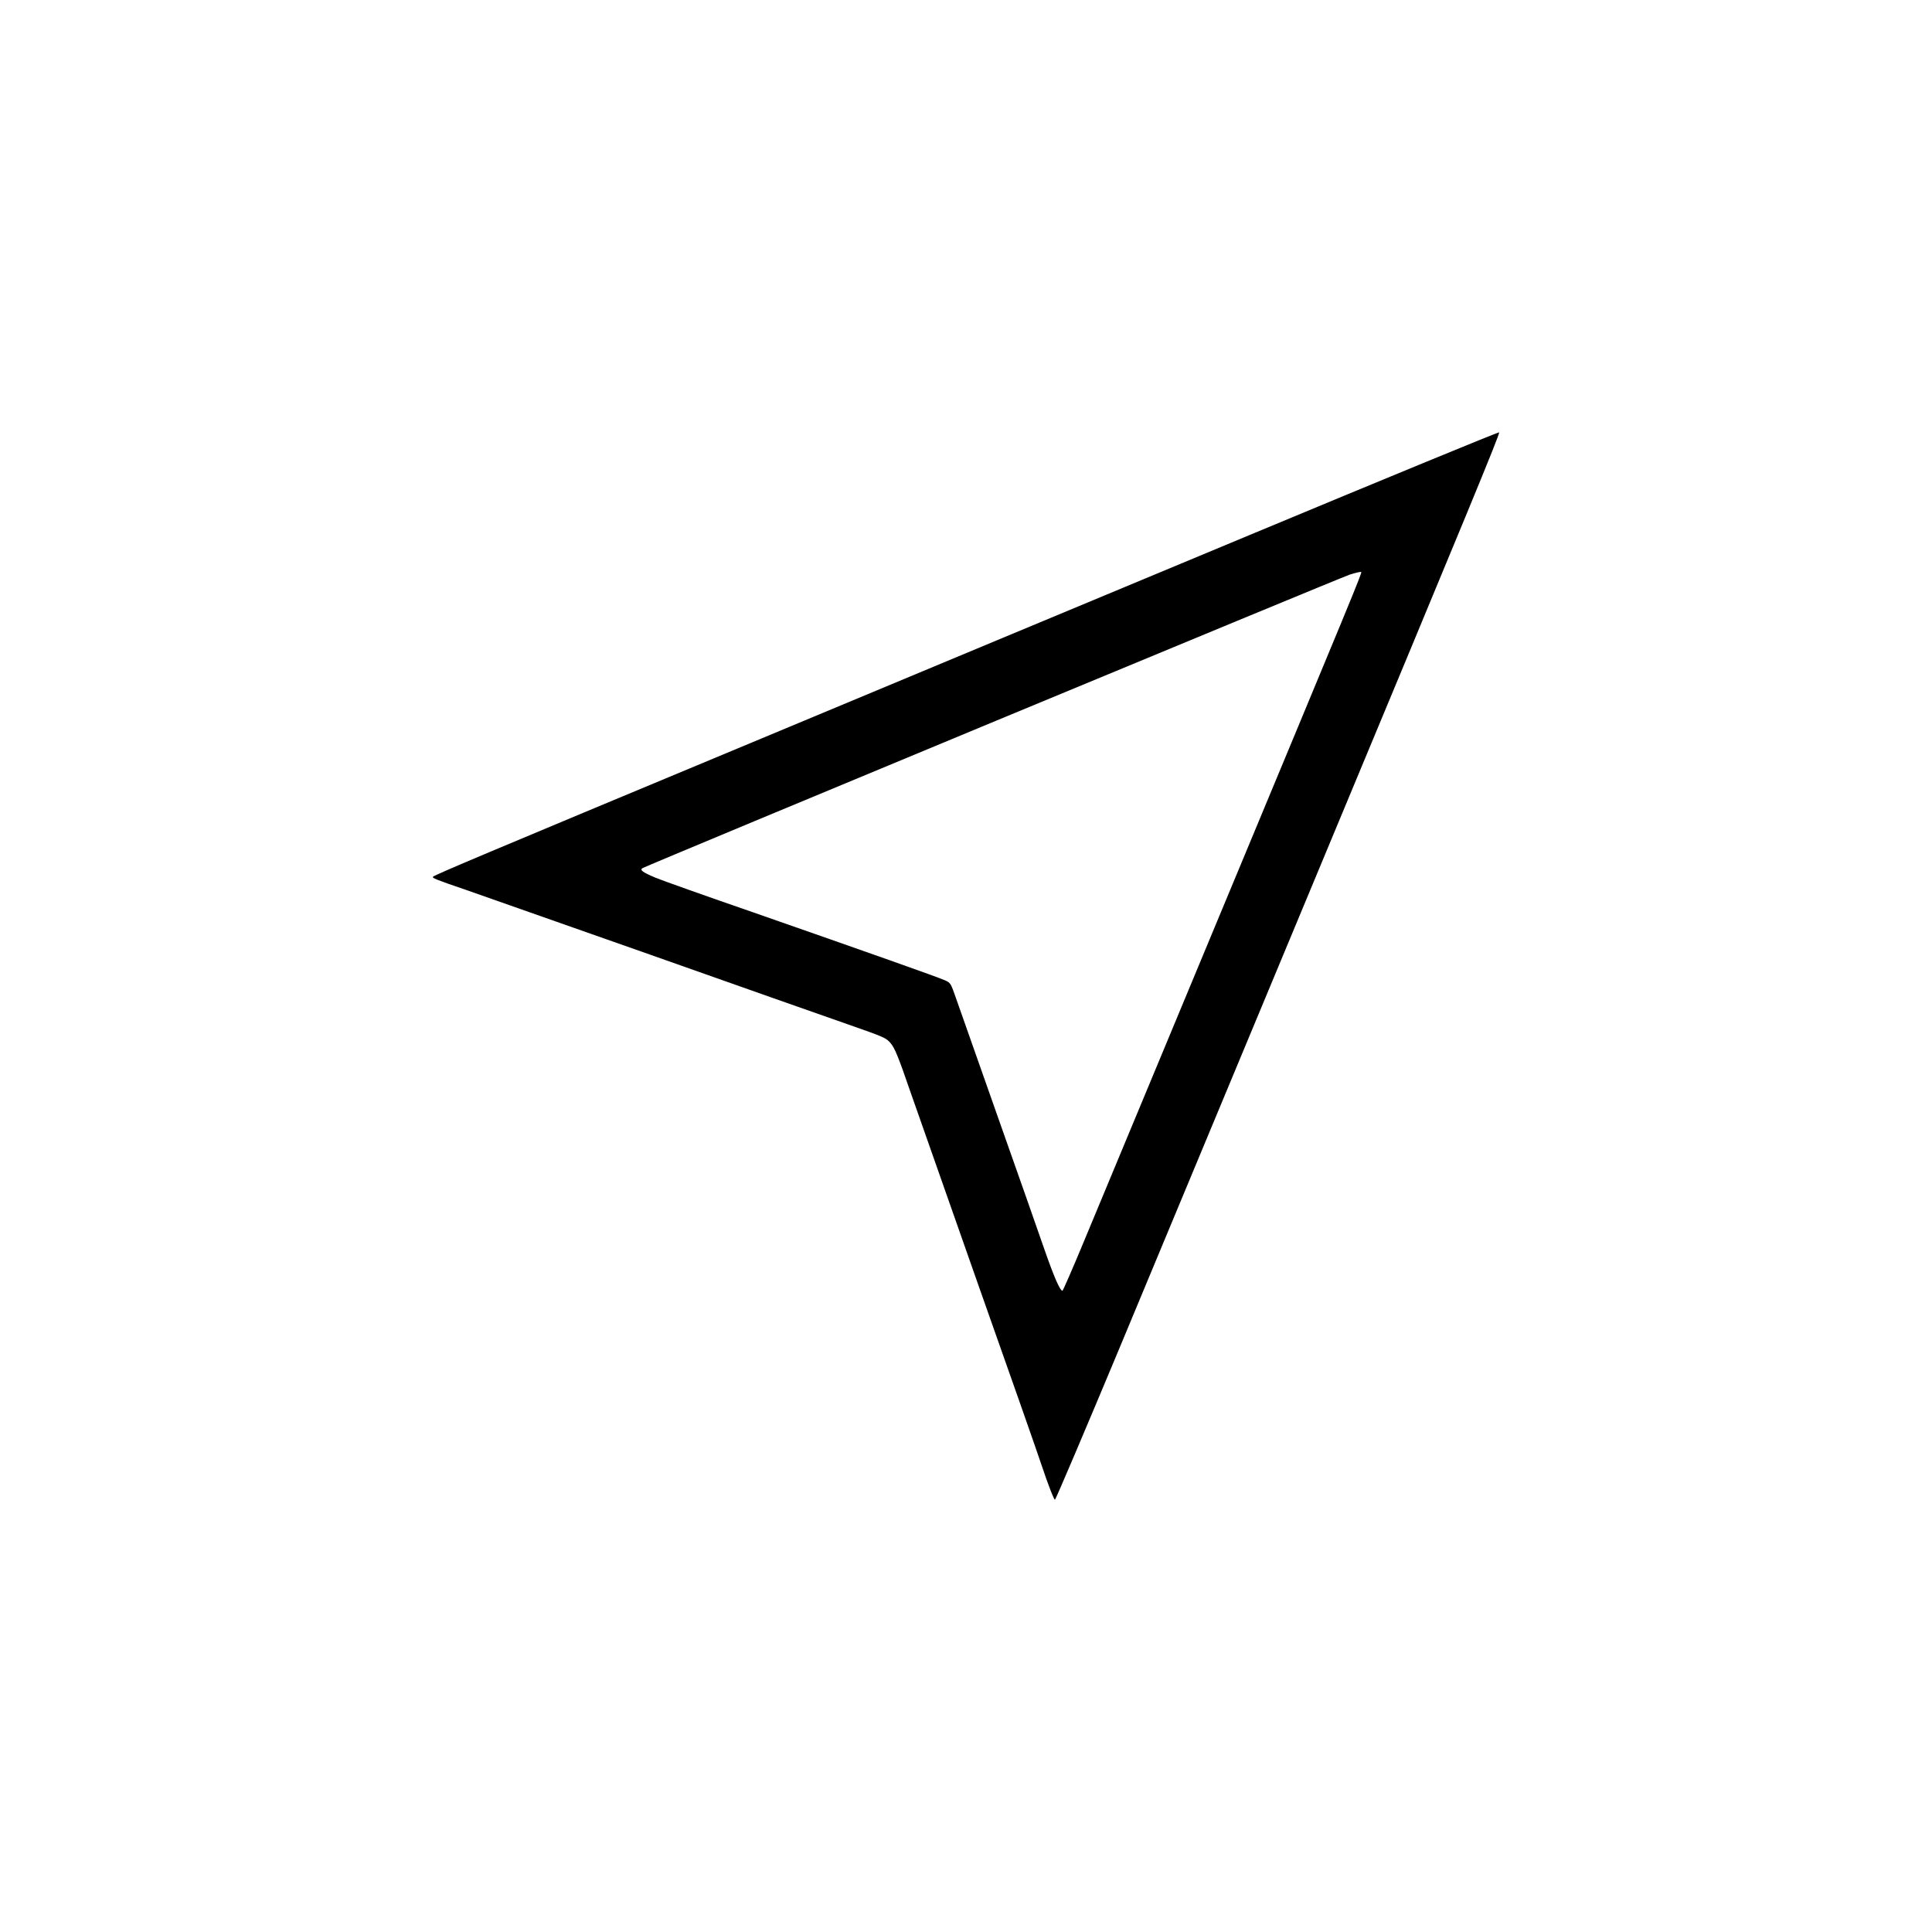 <?xml version="1.0" encoding="UTF-8" standalone="no"?>
<!-- Created with Inkscape (http://www.inkscape.org/) -->

<svg
   width="48"
   height="48"
   viewBox="0 0 12.7 12.7"
   version="1.1"
   id="svg645"
   inkscape:version="1.1.2 (0a00cf5339, 2022-02-04, custom)"
   sodipodi:docname="SW.svg"
   xmlns:inkscape="http://www.inkscape.org/namespaces/inkscape"
   xmlns:sodipodi="http://sodipodi.sourceforge.net/DTD/sodipodi-0.dtd"
   xmlns="http://www.w3.org/2000/svg"
   xmlns:svg="http://www.w3.org/2000/svg">
  <sodipodi:namedview
     id="namedview647"
     pagecolor="#ffffff"
     bordercolor="#666666"
     borderopacity="1.0"
     inkscape:pageshadow="2"
     inkscape:pageopacity="0.0"
     inkscape:pagecheckerboard="0"
     inkscape:document-units="mm"
     showgrid="false"
     units="px"
     inkscape:zoom="14.481547"
     inkscape:cx="38.082948"
     inkscape:cy="31.350242"
     inkscape:window-width="2560"
     inkscape:window-height="1367"
     inkscape:window-x="0"
     inkscape:window-y="0"
     inkscape:window-maximized="1"
     inkscape:current-layer="layer1" />
  <defs
     id="defs642" />
  <g
     inkscape:label="Layer 1"
     inkscape:groupmode="layer"
     id="layer1">
    <path
       style="fill:#000000;stroke-width:0.009"
       d="M 2.847,5.763 C 2.86,5.75 3.18,5.615 4.846,4.921 5.801,4.522 7.319,3.89 8.219,3.515 9.119,3.14 9.855,2.837 9.855,2.842 9.854,2.867 9.667,3.321 8.657,5.745 8.053,7.194 7.463,8.611 7.345,8.895 7.157,9.345 6.943,9.85 6.935,9.858 c -0.005,0.005 -0.044,-0.094 -0.09,-0.232 C 6.819,9.547 6.635,9.023 6.436,8.461 6.238,7.898 6.033,7.316 5.981,7.167 5.907,6.951 5.881,6.888 5.855,6.858 5.825,6.822 5.812,6.817 5.569,6.732 5.428,6.683 4.849,6.479 4.281,6.278 3.712,6.078 3.167,5.886 3.067,5.851 2.862,5.781 2.838,5.771 2.847,5.763 Z m 1.463,0.007 c 0.041,0.017 0.33,0.12 0.643,0.228 0.759,0.265 1.218,0.427 1.261,0.447 0.034,0.016 0.036,0.018 0.07,0.116 0.019,0.055 0.141,0.401 0.271,0.769 0.13,0.368 0.269,0.762 0.308,0.876 0.066,0.19 0.105,0.278 0.121,0.279 0.003,1.2e-6 0.064,-0.139 0.135,-0.31 C 7.189,8.006 7.586,7.053 8,6.058 8.91,3.872 8.954,3.766 8.948,3.76 c -0.003,-0.003 -0.036,0.005 -0.075,0.017 -0.057,0.018 -4.599,1.903 -4.648,1.929 -0.023,0.012 -0.001,0.028 0.085,0.064 z"
       id="path235" />
  </g>
</svg>
